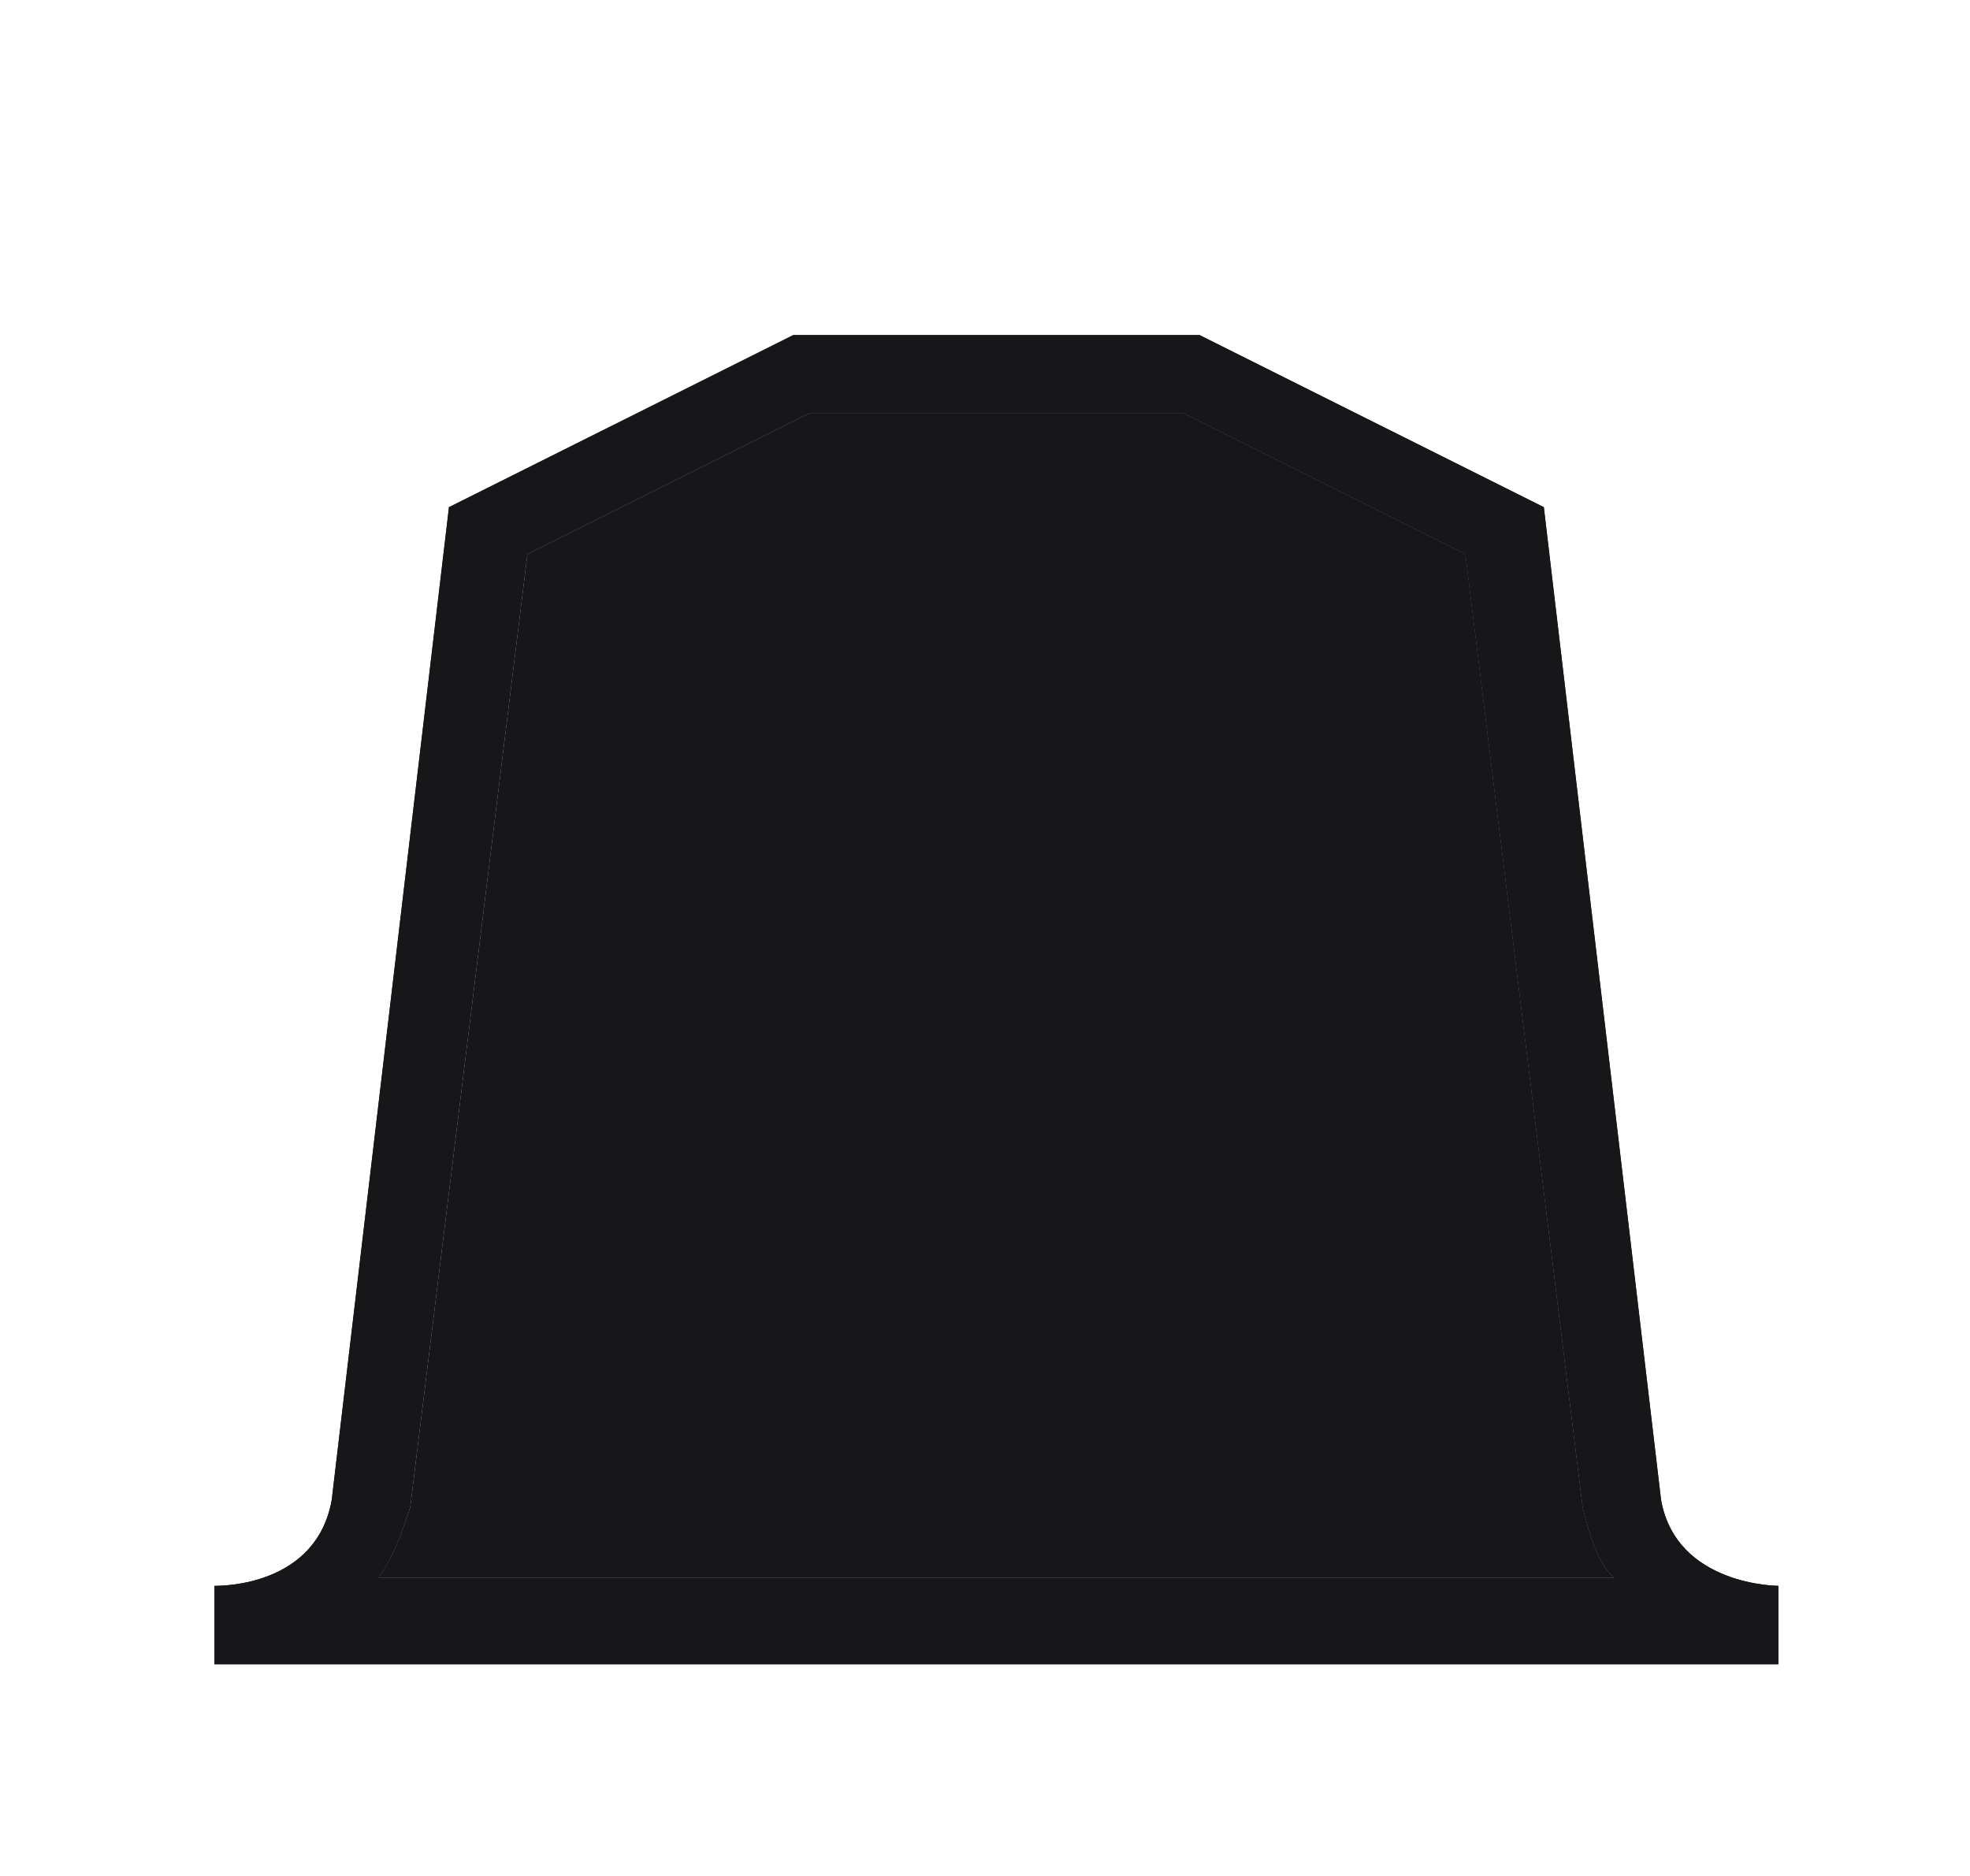 <svg width="21" height="20" viewBox="0 0 21 20" fill="none" xmlns="http://www.w3.org/2000/svg">
<path d="M17.707 15.993L16.457 5.407L12.786 3.572H8.457L4.786 5.407L3.536 15.993C3.371 16.907 2.371 16.907 2.286 16.907V17.743H18.957V16.907C18.957 16.907 17.872 16.907 17.707 15.993ZM4.036 16.822C4.207 16.572 4.286 16.322 4.371 16.072L5.621 5.907L8.621 4.407H12.621L15.621 5.907L16.872 16.072C16.957 16.407 17.036 16.657 17.207 16.822H4.036Z" fill="#17171A"/>
<path d="M17.707 15.993L16.457 5.407L12.786 3.572H8.457L4.786 5.407L3.536 15.993C3.371 16.907 2.371 16.907 2.286 16.907V17.743H18.957V16.907C18.957 16.907 17.872 16.907 17.707 15.993ZM4.036 16.822C4.207 16.572 4.286 16.322 4.371 16.072L5.621 5.907L8.621 4.407H12.621L15.621 5.907L16.872 16.072C16.957 16.407 17.036 16.657 17.207 16.822H4.036Z" fill="#17171A"/>
<path d="M17.207 16.822H4.036C4.207 16.572 4.286 16.322 4.372 16.072L5.622 5.907L8.622 4.407H12.622L15.622 5.907L16.872 16.072C16.957 16.407 17.036 16.657 17.207 16.822Z" fill="#17171A"/>
</svg>
